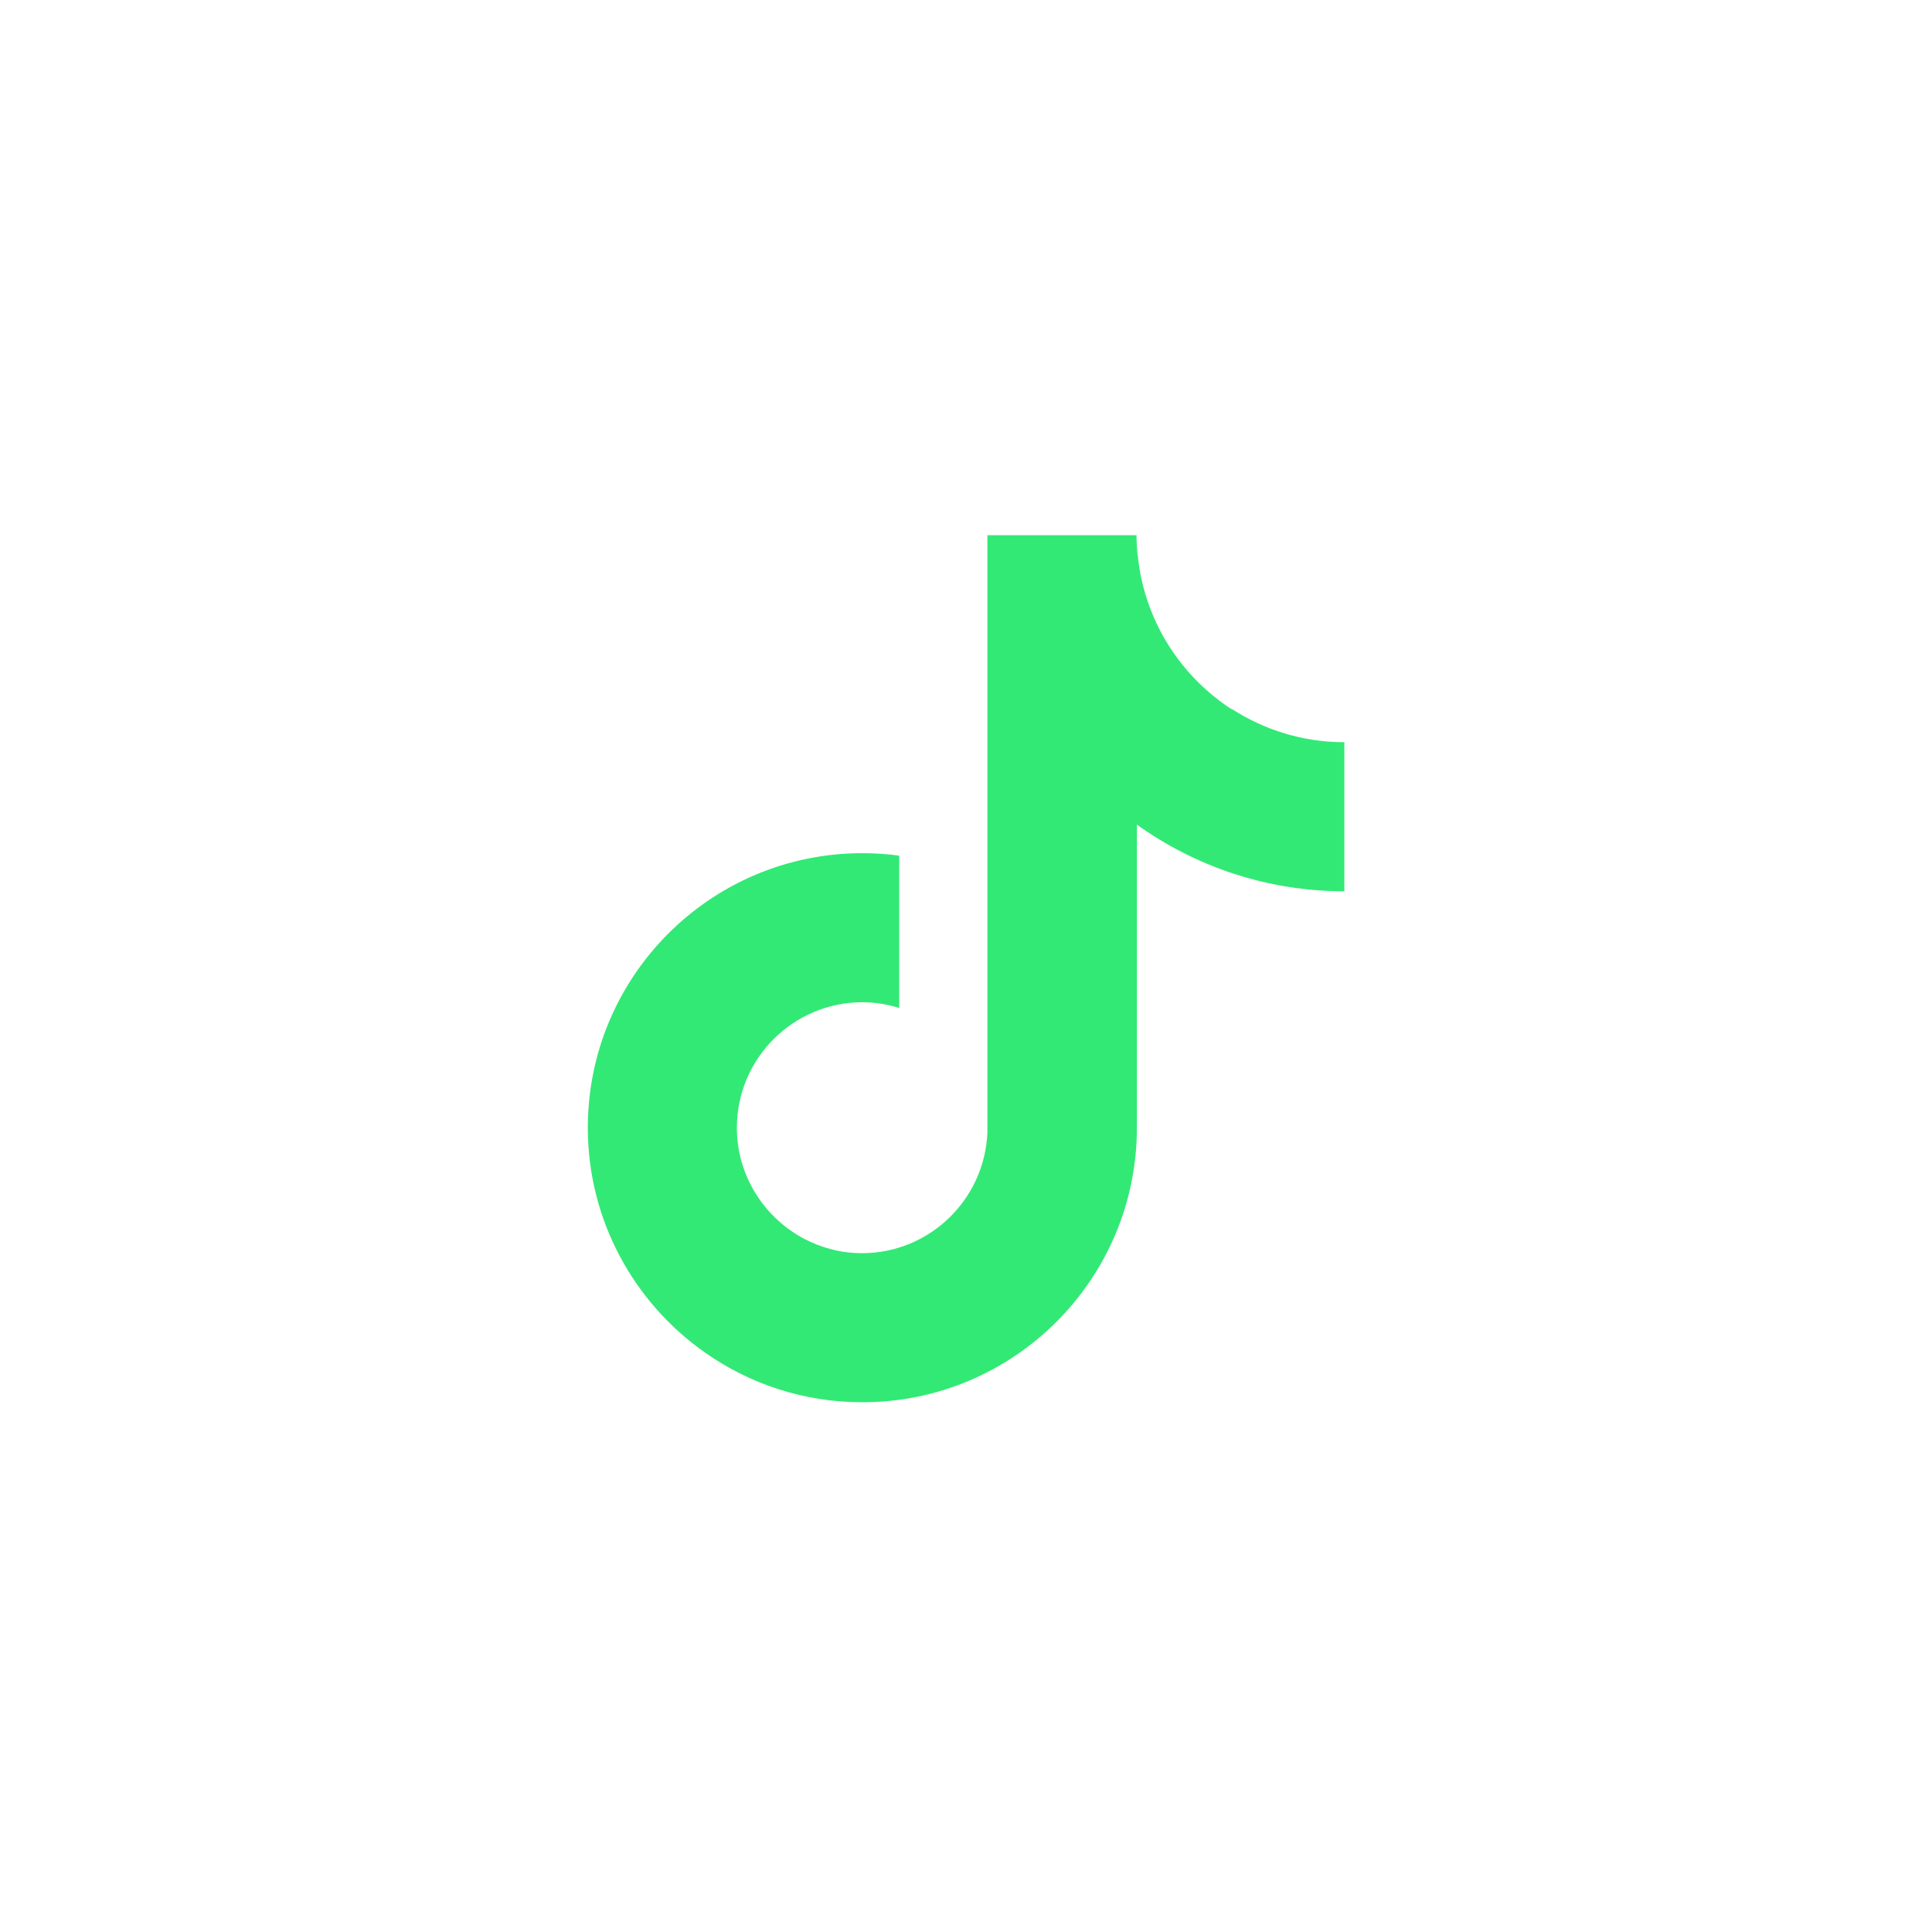 <svg width="71" height="71" viewBox="0 0 71 71" fill="none" xmlns="http://www.w3.org/2000/svg">
<path d="M45.249 26.058C43.53 24.932 42.297 23.152 41.902 21.052C41.825 20.595 41.765 20.139 41.765 19.667H36.286V41.626C36.18 44.091 34.156 46.054 31.675 46.054C30.899 46.054 30.184 45.856 29.545 45.521C28.084 44.745 27.08 43.208 27.08 41.443C27.08 38.902 29.149 36.832 31.691 36.832C32.162 36.832 32.619 36.908 33.045 37.045V31.445C32.604 31.384 32.147 31.354 31.691 31.354C26.121 31.354 21.602 35.873 21.602 41.443C21.602 44.852 23.306 47.88 25.908 49.706C27.552 50.863 29.545 51.532 31.691 51.532C37.26 51.532 41.78 47.013 41.78 41.443V30.304C43.925 31.841 46.558 32.754 49.404 32.754V27.276C47.867 27.276 46.452 26.819 45.249 26.043V26.058Z" fill="#32E975"/>
</svg>
